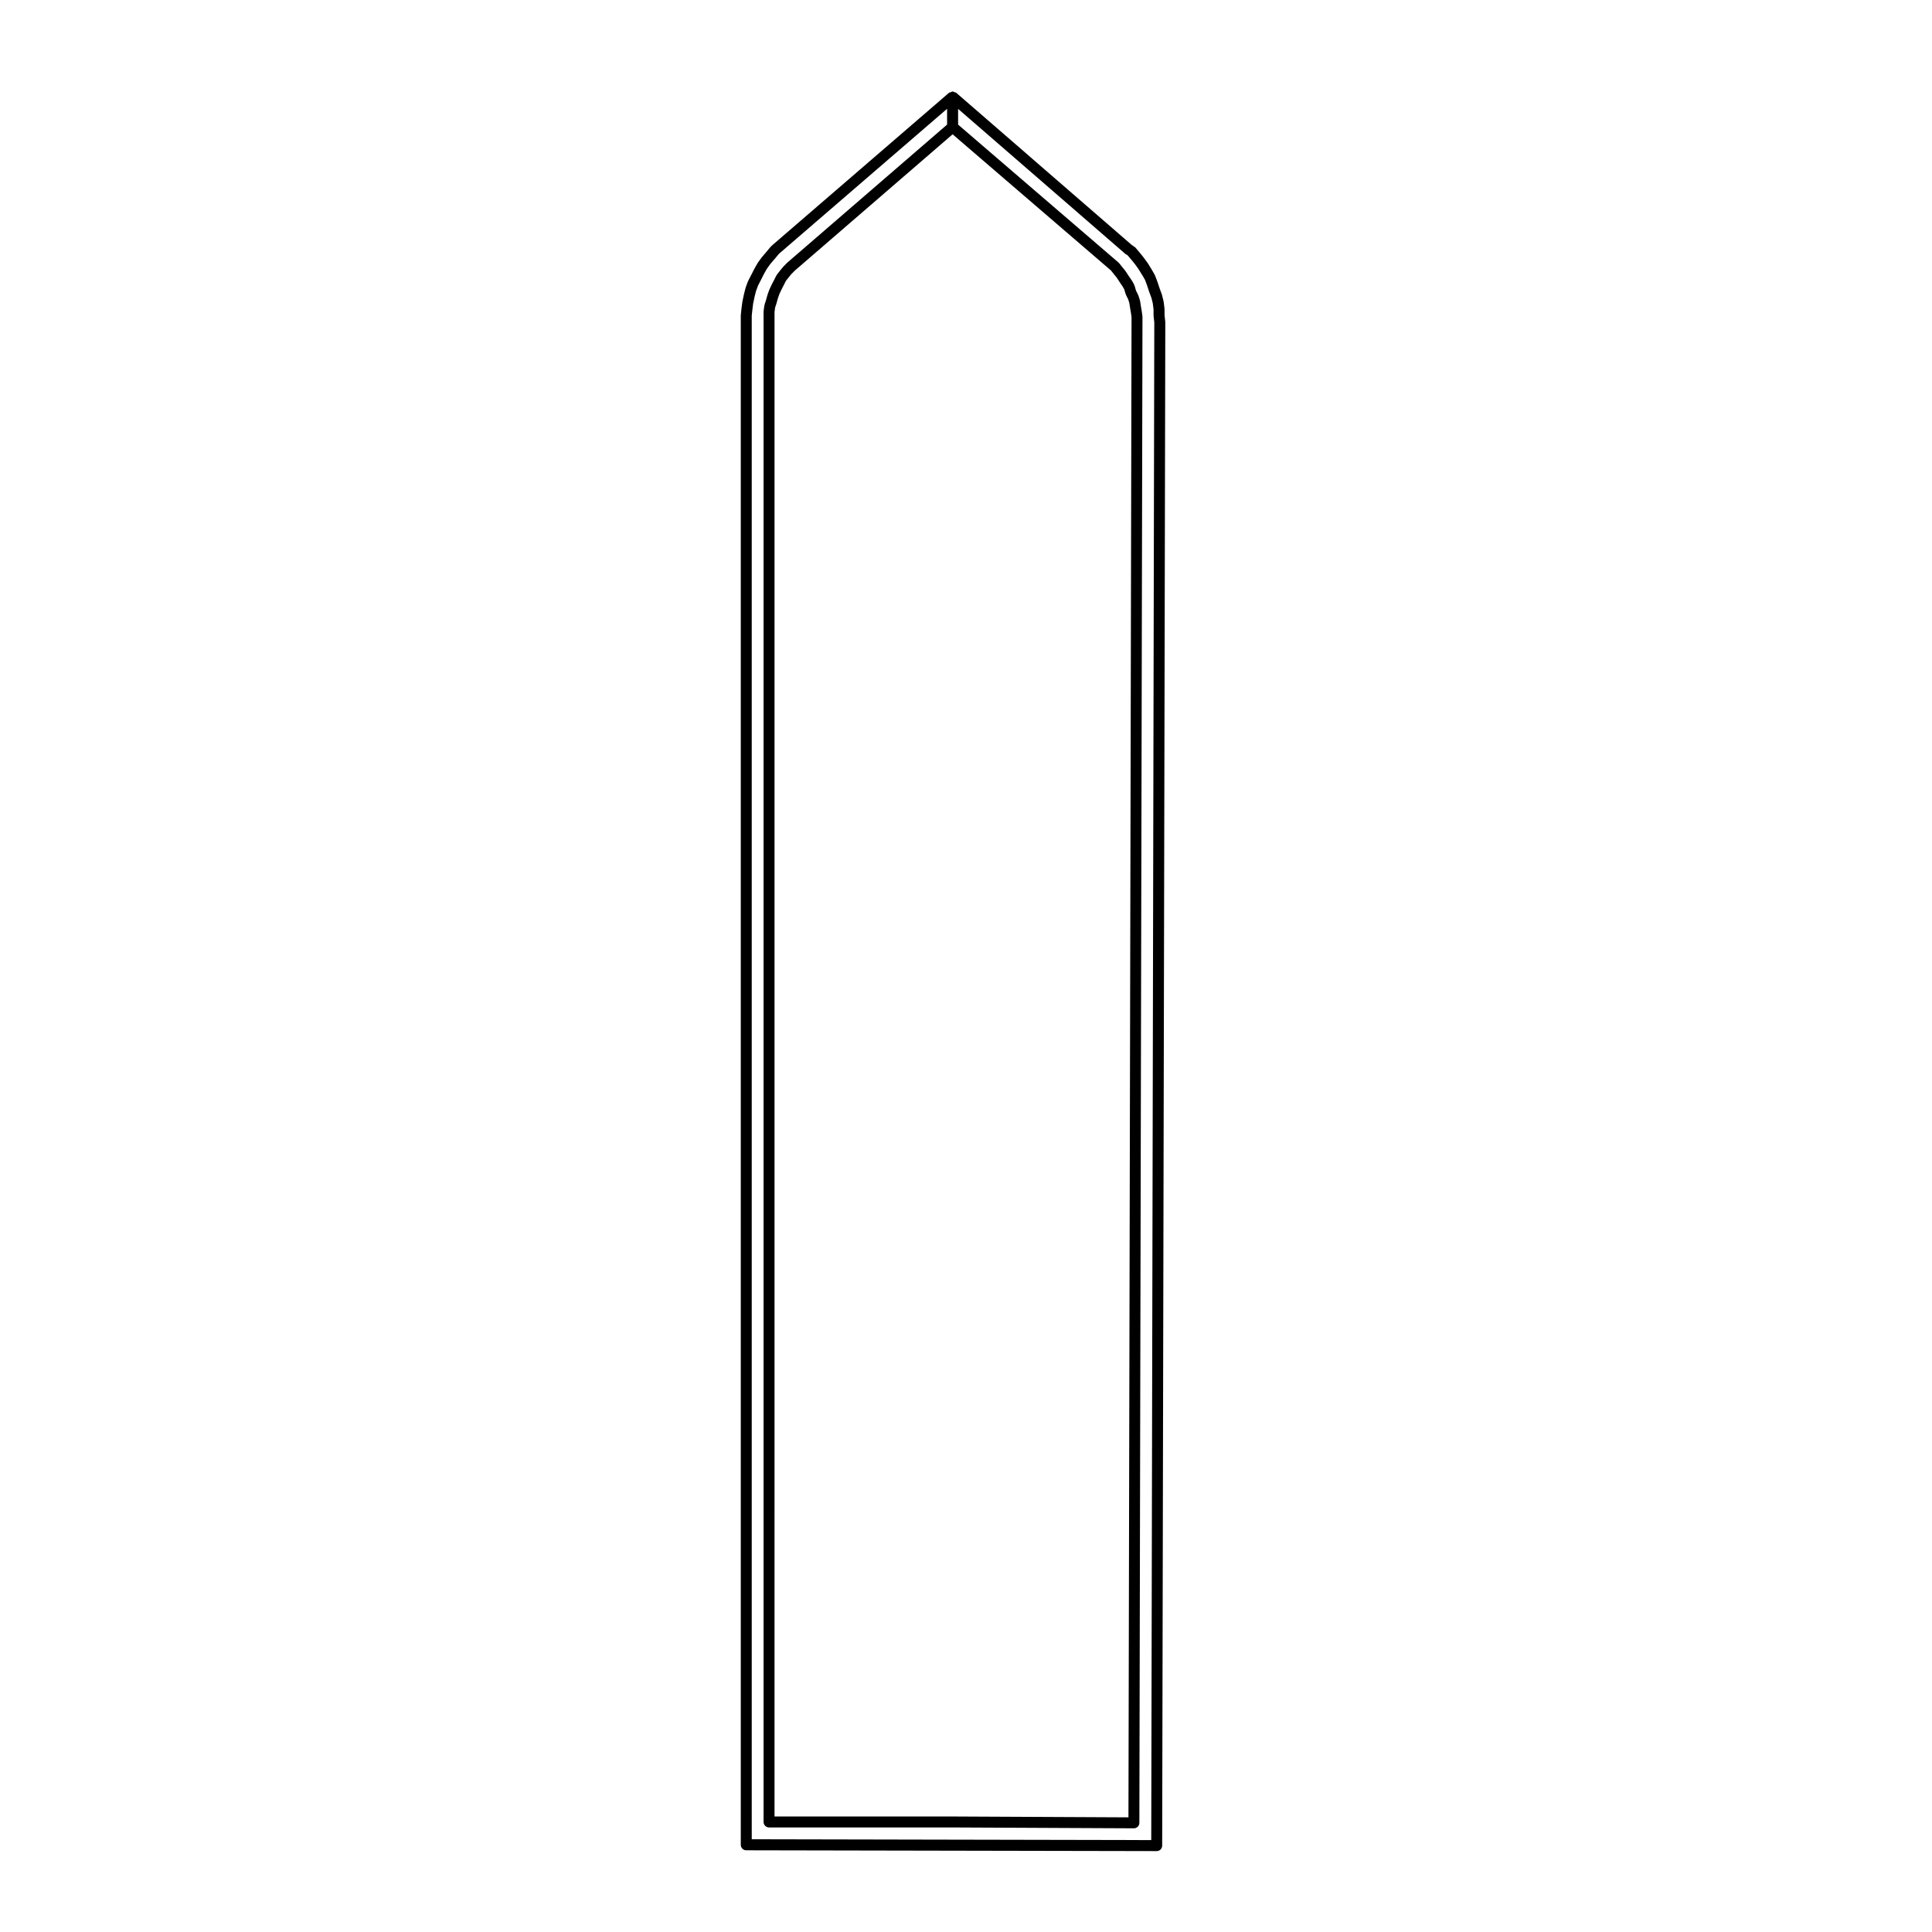<?xml version="1.0" encoding="UTF-8"?>
<!-- Uploaded to: SVG Repo, www.svgrepo.com, Generator: SVG Repo Mixer Tools -->
<svg fill="#000000" width="800px" height="800px" version="1.1" viewBox="144 144 512 512" xmlns="http://www.w3.org/2000/svg">
 <path d="m450.54 634.56c0.801 0 1.449-0.648 1.449-1.449l0.828-403.74c0-0.031-0.035-0.051-0.035-0.082s0.02-0.051 0.02-0.074l-0.188-1.703v-1.586c0-0.035-0.035-0.059-0.035-0.09-0.004-0.035 0.031-0.051 0.023-0.09l-0.215-1.758c0-0.035-0.039-0.051-0.047-0.086-0.004-0.035 0.016-0.059 0.012-0.098l-0.406-1.641c-0.012-0.031-0.039-0.035-0.051-0.066s0.016-0.059 0.004-0.086l-0.578-1.57v-0.004l-0.605-1.812c-0.012-0.02-0.02-0.02-0.023-0.031 0-0.004 0.004-0.02 0-0.023l-0.594-1.57c-0.02-0.039-0.07-0.055-0.086-0.098-0.02-0.047 0.004-0.086-0.02-0.121l-0.805-1.395c0-0.004-0.016-0.004-0.016-0.004-0.004-0.012 0-0.016-0.004-0.031l-1.004-1.629c-0.012-0.02-0.039-0.02-0.055-0.035-0.004-0.016 0-0.035-0.012-0.051l-1.023-1.402c-0.004-0.016-0.02-0.012-0.031-0.02-0.012-0.02-0.004-0.031-0.016-0.039l-0.992-1.223c0-0.004-0.004-0.004-0.012-0.004-0.004-0.004-0.004-0.012-0.004-0.023l-1.203-1.414c-0.086-0.098-0.223-0.09-0.316-0.156-0.098-0.074-0.125-0.195-0.246-0.242l-0.195-0.082-46.652-40.449c-0.125-0.105-0.289-0.09-0.434-0.141-0.156-0.066-0.293-0.18-0.465-0.195-0.016 0-0.035-0.016-0.051-0.016-0.023 0-0.039 0.016-0.059 0.016-0.168 0.016-0.289 0.121-0.438 0.191-0.152 0.051-0.316 0.035-0.457 0.145l-46.84 40.395c-0.016 0.02-0.016 0.035-0.023 0.055-0.02 0.012-0.047 0.004-0.059 0.016l-0.383 0.383c-0.02 0.023-0.004 0.051-0.023 0.07-0.02 0.016-0.051 0.012-0.066 0.035l-1.023 1.234c-0.004 0 0 0.004-0.004 0.004l-1.18 1.379c-0.02 0.016-0.004 0.039-0.023 0.066-0.012 0.016-0.039 0.012-0.055 0.035l-1.008 1.395c-0.016 0.023 0 0.055-0.016 0.082-0.02 0.023-0.055 0.023-0.07 0.055l-0.785 1.395c-0.016 0.02 0 0.023-0.012 0.035-0.004 0.02-0.02 0.02-0.02 0.023l-0.82 1.605-0.812 1.57c-0.012 0.031 0.016 0.055-0.004 0.086-0.012 0.035-0.055 0.039-0.066 0.07l-0.609 1.629c-0.012 0.031 0.02 0.059 0.012 0.102-0.016 0.031-0.051 0.039-0.055 0.07l-0.398 1.598c0 0.004 0.012 0.016 0 0.023 0 0.004-0.012 0.012-0.012 0.02l-0.395 1.859c-0.012 0.016 0.016 0.039 0.012 0.07-0.004 0.02-0.031 0.023-0.031 0.051l-0.203 1.559c0 0.012 0.004 0.012 0.004 0.016 0 0.012-0.012 0.012-0.012 0.016l-0.195 1.844c-0.004 0.031 0.023 0.047 0.02 0.074 0 0.031-0.031 0.051-0.031 0.082v405.31c0 0.797 0.648 1.449 1.445 1.449zm-107.32-405.19v-1.742l0.191-1.742 0.18-1.441 0.387-1.828 0.367-1.461 0.551-1.496 0.762-1.48c0-0.004 0.004-0.004 0.004-0.004l0.789-1.562 0.766-1.367 0.91-1.266 1.16-1.359c0.012 0 0-0.004 0.012-0.004 0-0.012 0.012 0 0.012-0.012l0.984-1.188 0.297-0.297 44.395-38.289v4.188l-42.316 36.551c-0.02 0.02-0.016 0.035-0.031 0.059-0.016 0.012-0.047 0.004-0.055 0.02l-1.008 1.02c-0.02 0.023-0.016 0.055-0.031 0.074-0.02 0.02-0.047 0.016-0.059 0.035l-0.812 0.988c-0.004 0.012 0 0.012-0.004 0.02 0 0.004-0.012 0-0.012 0.004l-0.797 1.023c-0.031 0.039-0.004 0.098-0.035 0.141-0.031 0.039-0.09 0.047-0.109 0.098l-0.605 1.203-0.609 1.18v0.02c-0.012 0.02-0.02 0.02-0.023 0.023l-0.578 1.234c-0.012 0.02 0.004 0.051-0.004 0.07-0.012 0.031-0.039 0.031-0.051 0.055l-0.422 1.195c-0.004 0.02 0.012 0.035 0 0.059-0.004 0.016-0.023 0.016-0.031 0.039l-0.379 1.34v0.012l-0.383 1.188c-0.02 0.055 0.016 0.098 0.004 0.141-0.004 0.051-0.059 0.07-0.07 0.121l-0.195 1.426c-0.004 0.035 0.031 0.066 0.031 0.105-0.004 0.035-0.051 0.066-0.051 0.102v400.27c0 0.805 0.66 1.457 1.457 1.457h48.238l48.445 0.227h0.004c0.797 0 1.445-0.641 1.449-1.445v-0.004l0.82-397.7 0.004-1.43c0-0.051-0.035-0.07-0.039-0.105-0.004-0.035 0.031-0.066 0.023-0.102l-0.195-1.375c0-0.004-0.012-0.004-0.012-0.012 0-0.02 0.004-0.023 0.004-0.031l-0.211-1.234-0.207-1.359c-0.016-0.051-0.055-0.066-0.074-0.105-0.004-0.047 0.023-0.086 0.016-0.121l-0.398-1.215c-0.016-0.047-0.059-0.055-0.074-0.098-0.02-0.039 0.004-0.082-0.016-0.109l-0.523-1.039-0.395-1.344c-0.02-0.059-0.086-0.074-0.105-0.133-0.02-0.059 0.012-0.117-0.02-0.172l-0.578-1.023c-0.012-0.016-0.039-0.016-0.055-0.035-0.012-0.02 0-0.051-0.012-0.07l-0.812-1.176-0.77-1.184c-0.016-0.031-0.055-0.023-0.074-0.055s0-0.066-0.023-0.086l-0.82-0.992h-0.004l-0.781-0.988c-0.035-0.047-0.09-0.035-0.125-0.074-0.031-0.035-0.023-0.098-0.066-0.125l-42.512-36.551-0.004-4.176 44.426 38.52c0.07 0.066 0.172 0.051 0.25 0.098 0.07 0.039 0.086 0.121 0.156 0.152l0.09 0.035 0.973 1.152h0.004l0.969 1.184 0.906 1.258 1.004 1.629h0.012l0.73 1.254 0.523 1.391v0.012l0.609 1.824c0.004 0.004 0.016 0.02 0.016 0.023 0.012 0.004 0 0.012 0 0.016l0.57 1.547 0.363 1.461 0.195 1.598v1.559c0 0.031 0.031 0.055 0.031 0.082 0.004 0.031-0.023 0.051-0.02 0.082l0.188 1.703-0.809 402.21-105.87-0.215zm95.199-13.691 0.727 0.91c0.004 0.016 0.012 0 0.016 0.016 0 0.004 0 0.012 0.004 0.016l0.766 0.934 0.75 1.152c0 0.004 0.004 0 0.012 0.004 0.004 0.004 0 0.012 0.004 0.023l0.785 1.145 0.453 0.789 0.379 1.293c0.02 0.055 0.066 0.082 0.09 0.121 0.02 0.035-0.004 0.086 0.016 0.117l0.539 1.078 0.316 0.984 0.203 1.289c0 0.004 0.004 0.004 0.004 0.016 0 0.004-0.004 0.004-0.004 0.016l0.211 1.23 0.004 0.012 0.172 1.199v1.352l-0.816 396.24-46.992-0.227h-0.012-46.793l0.004-396.2v-2.527l0.16-1.188 0.363-1.066c0-0.02-0.016-0.031-0.012-0.047 0.012-0.012 0.02-0.016 0.023-0.031l0.371-1.328 0.395-1.113 0.543-1.152 0.59-1.148v-0.004l0.012-0.012 0.539-1.094 0.707-0.906 0.734-0.902 0.945-0.953 41.82-36.125z"/>
</svg>